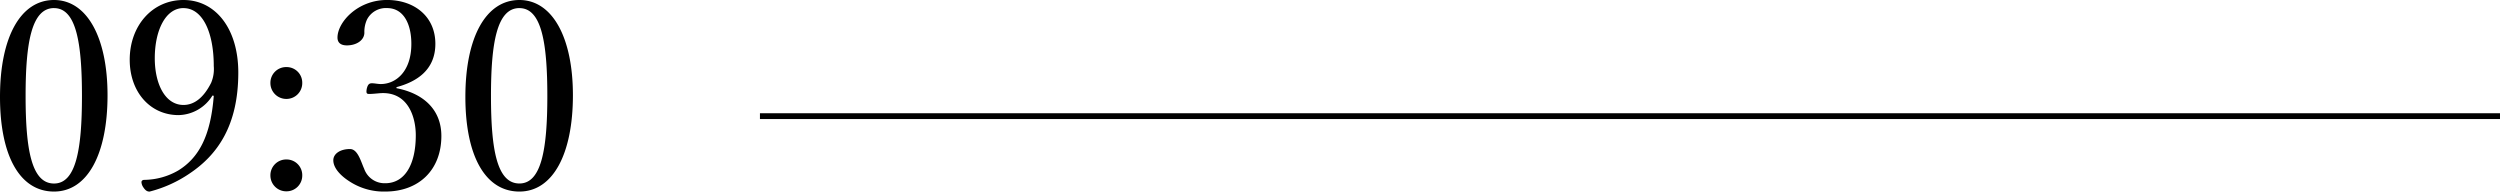 <svg xmlns="http://www.w3.org/2000/svg" width="431.02" height="33.03" viewBox="0 0 431.02 33.03">
  <g id="グループ_369" data-name="グループ 369" transform="translate(-983.98 -3350.475)">
    <path id="パス_643" data-name="パス 643" d="M11.295-33.525c-5.76,0-9.315,6.39-9.315,16.7C1.98-6.66,5.4-.5,11.295-.5,17.055-.5,20.52-6.93,20.52-17.1,20.52-27.09,16.965-33.525,11.295-33.525Zm0,1.4c3.825,0,4.815,5.985,4.815,15.165,0,9.225-1.035,15.075-4.815,15.075-3.87,0-4.9-5.85-4.9-15.075C6.39-26.145,7.425-32.13,11.295-32.13Zm27.54,15.12c-.54,6.975-2.61,10.71-6.12,12.87a11.95,11.95,0,0,1-5.85,1.62c-.27,0-.495.135-.495.4a1.708,1.708,0,0,0,.27.81c.405.63.72.81,1.125.81A21.713,21.713,0,0,0,34.65-3.6c4.86-3.24,8.415-8.325,8.415-17.415,0-7.56-3.915-12.51-9.45-12.51-5.4,0-9.27,4.455-9.27,10.305,0,5.58,3.555,9.54,8.415,9.54a7.026,7.026,0,0,0,5.85-3.375Zm-5.22-15.12c3.285,0,5.22,4.14,5.22,9.99a6.063,6.063,0,0,1-.45,2.88c-1.35,2.7-3.015,3.825-4.77,3.825-3.15,0-4.95-3.6-4.95-8.055C28.665-28.26,30.51-32.13,33.615-32.13ZM51.39-21.96a2.71,2.71,0,0,0-2.79,2.745,2.738,2.738,0,0,0,2.79,2.745,2.718,2.718,0,0,0,2.7-2.745A2.69,2.69,0,0,0,51.39-21.96Zm0,15.93A2.721,2.721,0,0,0,48.6-3.24a2.729,2.729,0,0,0,2.79,2.7,2.708,2.708,0,0,0,2.7-2.7A2.7,2.7,0,0,0,51.39-6.03ZM70.335-18.5c3.375-.9,6.705-2.88,6.705-7.47,0-4.77-3.69-7.56-8.325-7.56-5.13,0-8.55,3.87-8.55,6.48,0,.9.585,1.35,1.62,1.35,1.665,0,3.015-.9,3.015-2.2a5.035,5.035,0,0,1,.45-2.25,3.655,3.655,0,0,1,3.465-1.98c2.88,0,4.185,2.79,4.185,6.165,0,4.86-2.745,6.93-5.265,6.93-.5,0-1.08-.135-1.53-.135s-.72.18-.9.99c-.135.81.045.855.495.855.405,0,1.305-.09,1.845-.135,4.77-.315,6.12,4.1,6.12,7.245,0,5.13-1.935,8.28-5.265,8.28a3.724,3.724,0,0,1-3.645-2.52c-.54-1.17-1.08-3.375-2.43-3.375-1.755,0-2.88.855-2.88,1.935,0,1.44,1.44,2.79,2.79,3.645A10.8,10.8,0,0,0,68.4-.5c5.805,0,9.675-3.735,9.675-9.585,0-4.365-2.88-7.29-7.74-8.235ZM91.53-33.525c-5.76,0-9.315,6.39-9.315,16.7C82.215-6.66,85.635-.5,91.53-.5c5.76,0,9.225-6.435,9.225-16.605C100.755-27.09,97.2-33.525,91.53-33.525Zm0,1.4c3.825,0,4.815,5.985,4.815,15.165C96.345-7.74,95.31-1.89,91.53-1.89c-3.87,0-4.9-5.85-4.9-15.075C86.625-26.145,87.66-32.13,91.53-32.13Z" transform="translate(982 3384)"/>
    <path id="パス_492" data-name="パス 492" d="M3144.75,3350.5h300" transform="translate(-2029.75 20)" fill="none" stroke="#000" stroke-width="1"/>
  </g>
</svg>
